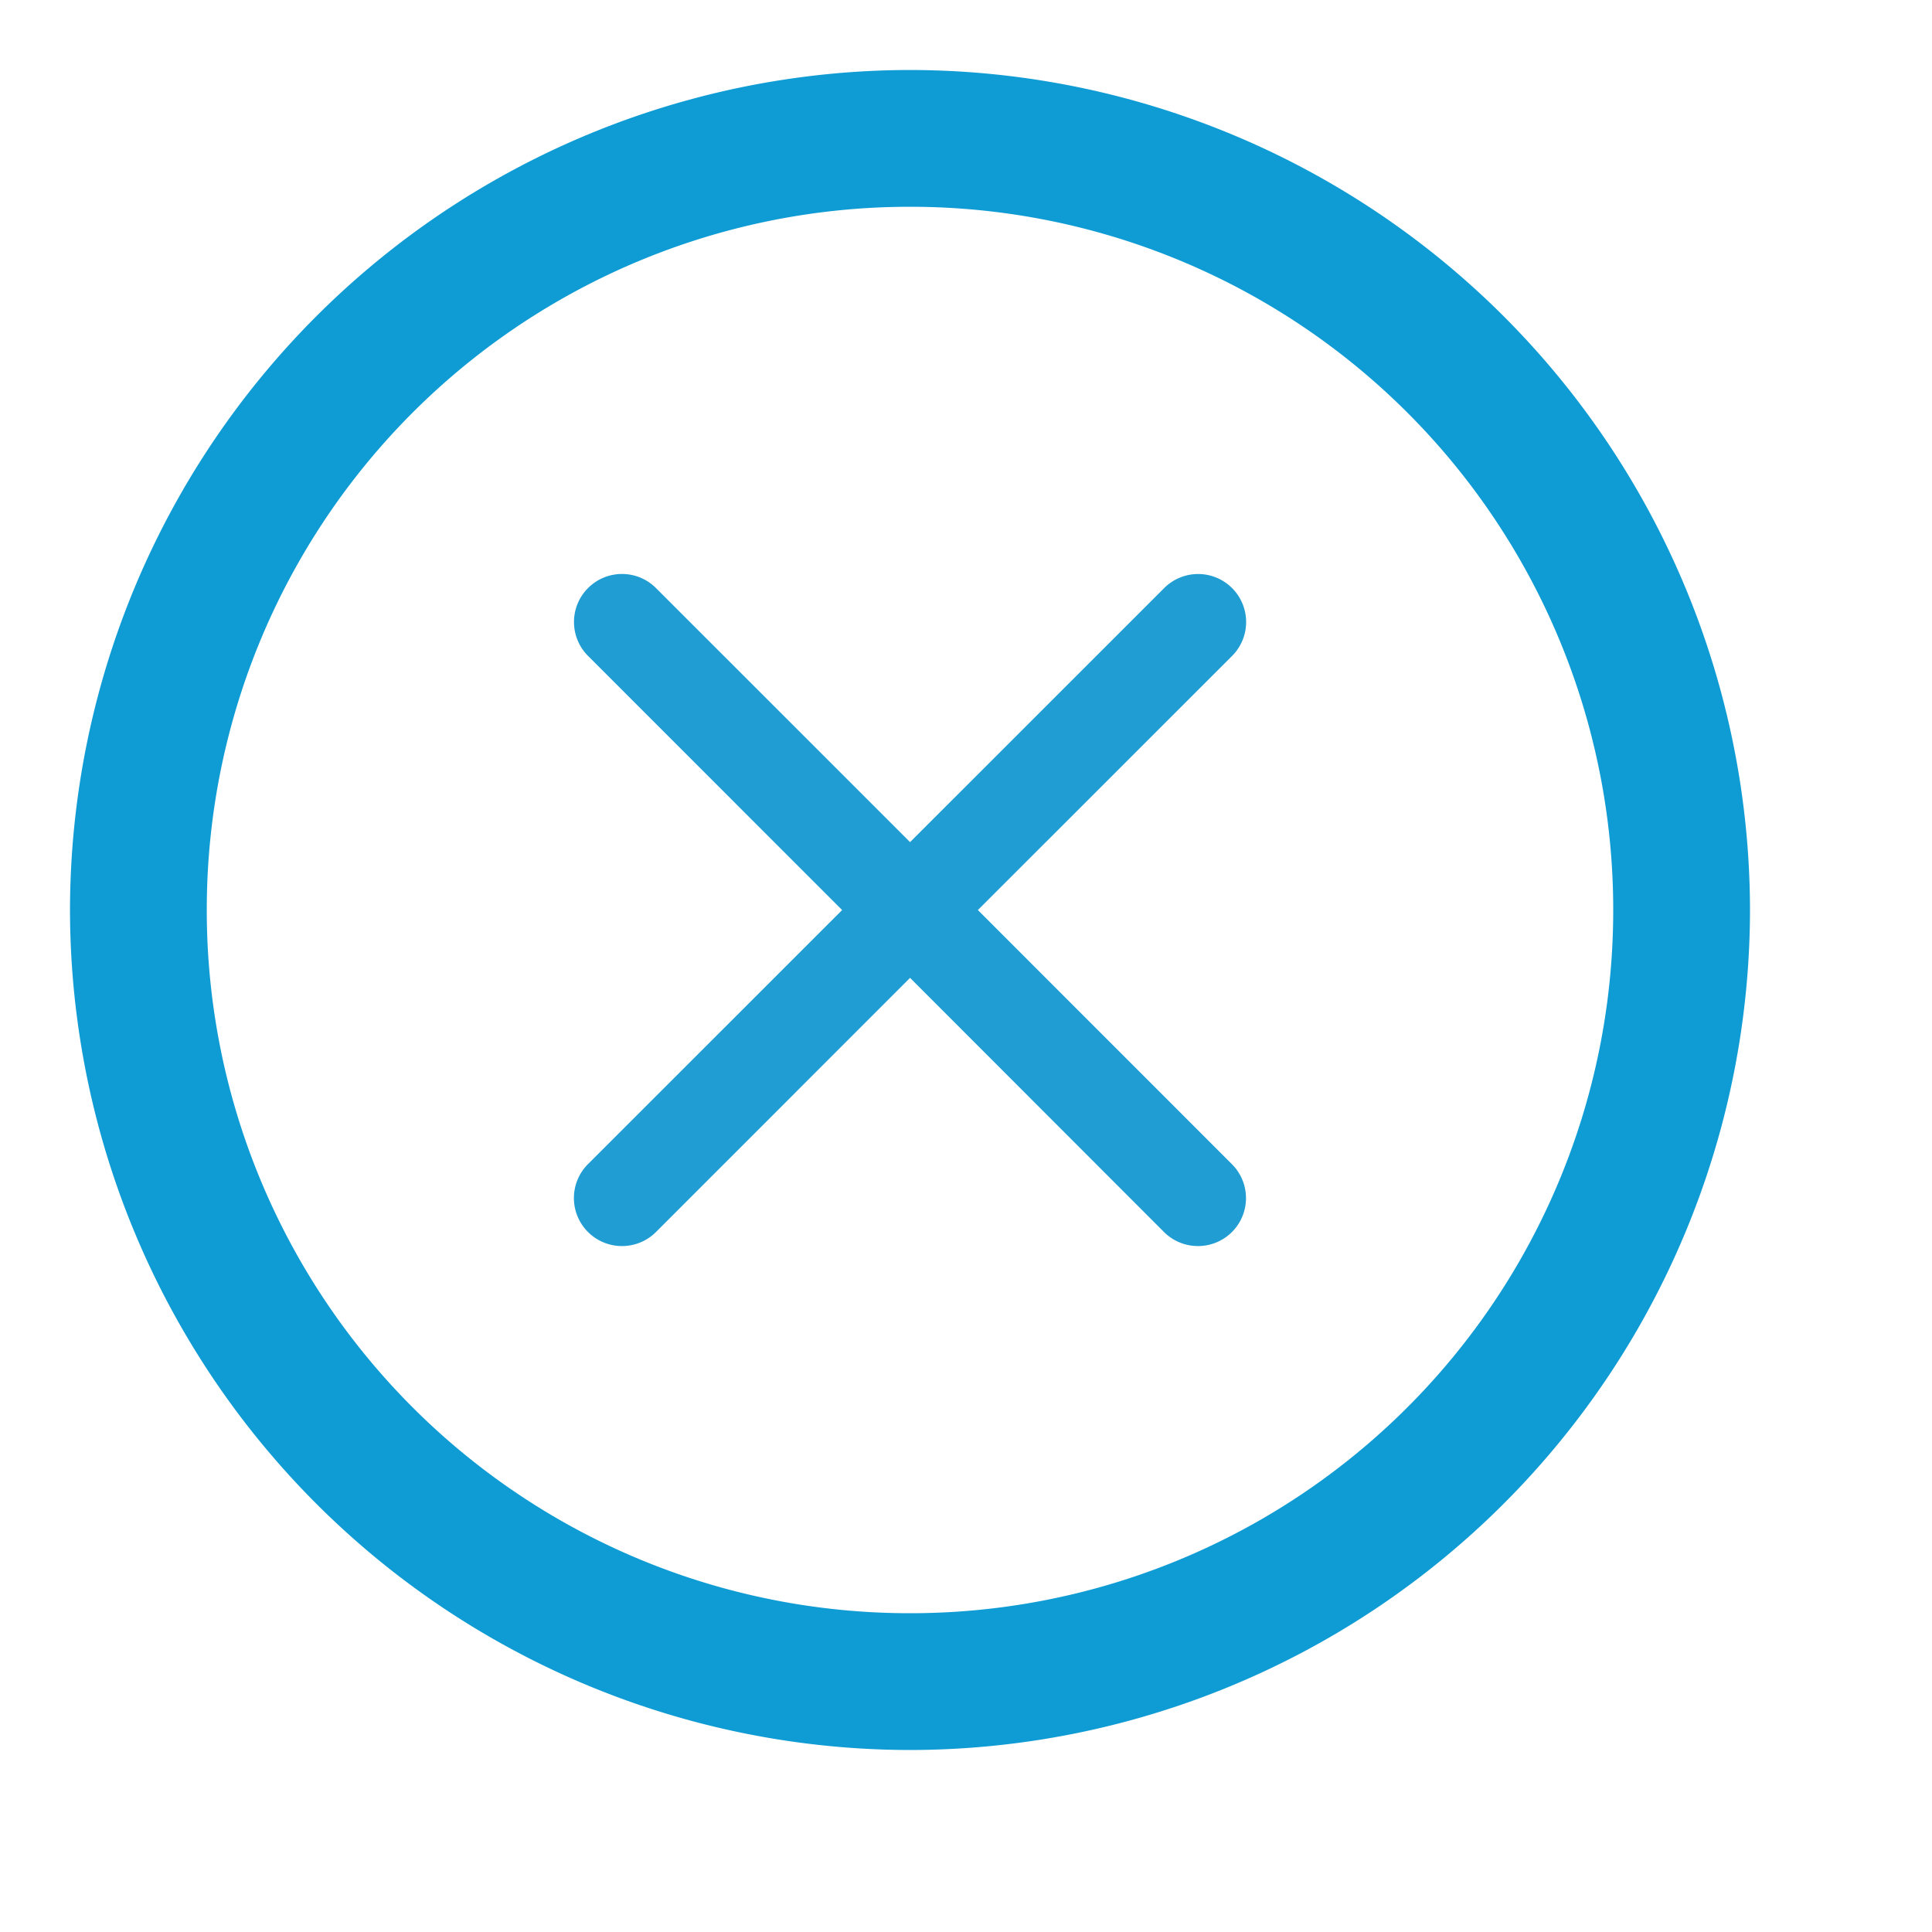 <svg xmlns="http://www.w3.org/2000/svg" width="69" height="69"><defs><filter id="a" x="0" y="0" width="69" height="69" filterUnits="userSpaceOnUse"><feOffset dx="2" dy="2"/><feGaussianBlur stdDeviation="1.5" result="blur"/><feFlood flood-opacity=".161"/><feComposite operator="in" in2="blur"/><feComposite in="SourceGraphic"/></filter></defs><g data-name="Group 15875"><g filter="url(#a)"><circle data-name="Ellipse 87" cx="30" cy="30" r="30" transform="translate(2.5 2.5)" fill="#fff"/></g><g data-name="Group 2358"><path data-name="Path 12" d="M32.5 7.385A25.1 25.1 0 0 1 57.615 32.5 25.1 25.1 0 0 1 32.5 57.615 25.1 25.1 0 0 1 7.385 32.5 25.1 25.1 0 0 1 32.5 7.385m0-4.885a30.032 30.032 0 0 0-30 30 30.032 30.032 0 0 0 30 30 30.032 30.032 0 0 0 30-30 30.032 30.032 0 0 0-30-30z" fill="#0f9cd4"/></g><path data-name="Path 12588" d="m34.924 32.502 9.078-9.075a1.713 1.713 0 0 0 0-2.424 1.713 1.713 0 0 0-2.424 0l-9.076 9.073-9.075-9.074a1.713 1.713 0 0 0-2.425 0 1.713 1.713 0 0 0 0 2.424l9.074 9.076-9.074 9.071a1.713 1.713 0 0 0 0 2.429 1.712 1.712 0 0 0 1.212.5 1.712 1.712 0 0 0 1.212-.5l9.076-9.078 9.071 9.078a1.712 1.712 0 0 0 1.212.5 1.712 1.712 0 0 0 1.212-.5 1.713 1.713 0 0 0 0-2.424l-9.073-9.076" fill="#209dd2" fill-rule="evenodd"/></g></svg>